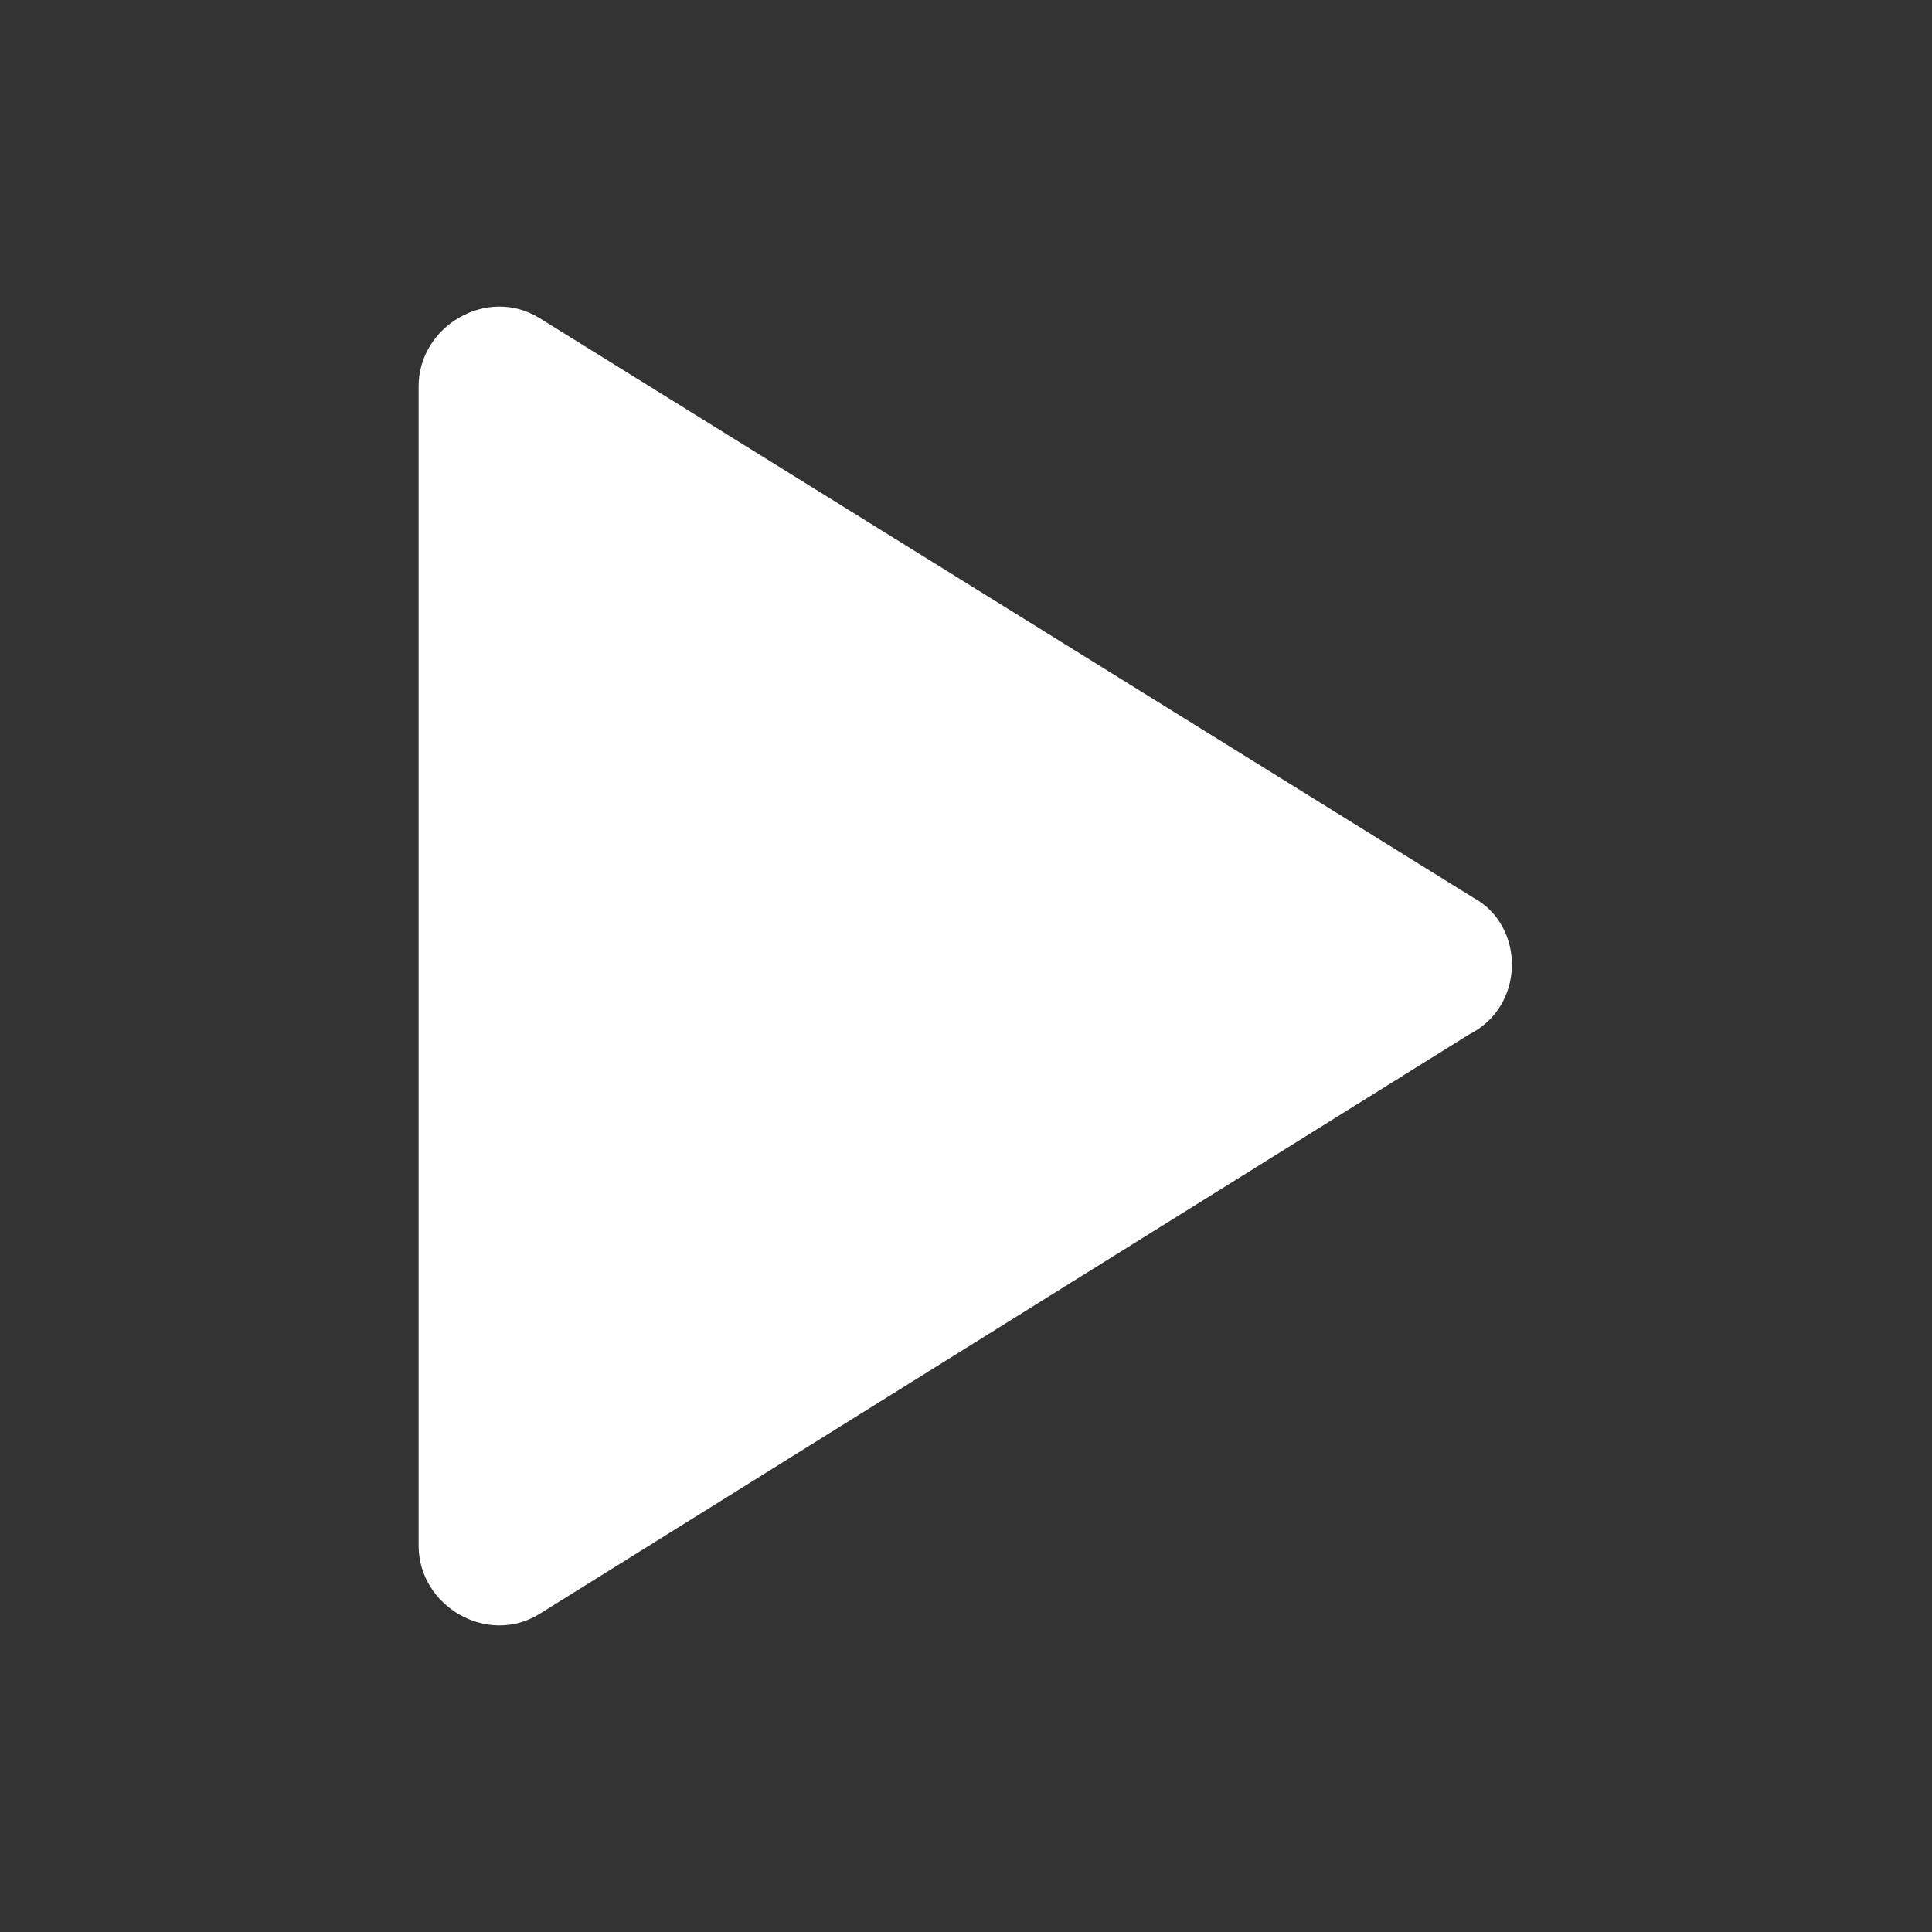 <?xml version="1.0" standalone="no"?><!DOCTYPE svg PUBLIC "-//W3C//DTD SVG 1.1//EN" "http://www.w3.org/Graphics/SVG/1.1/DTD/svg11.dtd"><svg t="1688525207194" class="icon" viewBox="0 0 1024 1024" version="1.1" xmlns="http://www.w3.org/2000/svg" p-id="2287" xmlns:xlink="http://www.w3.org/1999/xlink" width="128" height="128"><rect x="0" y="0" width="1024" height="1024" fill="#333333" stroke="none"/><path d="M780.8 475.733L285.867 168.533c-27.733-17.067-64 4.267-64 36.267v614.4c0 32 36.267 53.333 64 36.267l492.8-307.2c29.867-14.933 29.867-57.6 2.133-72.533z" fill="#ffffff" p-id="2288"></path></svg>